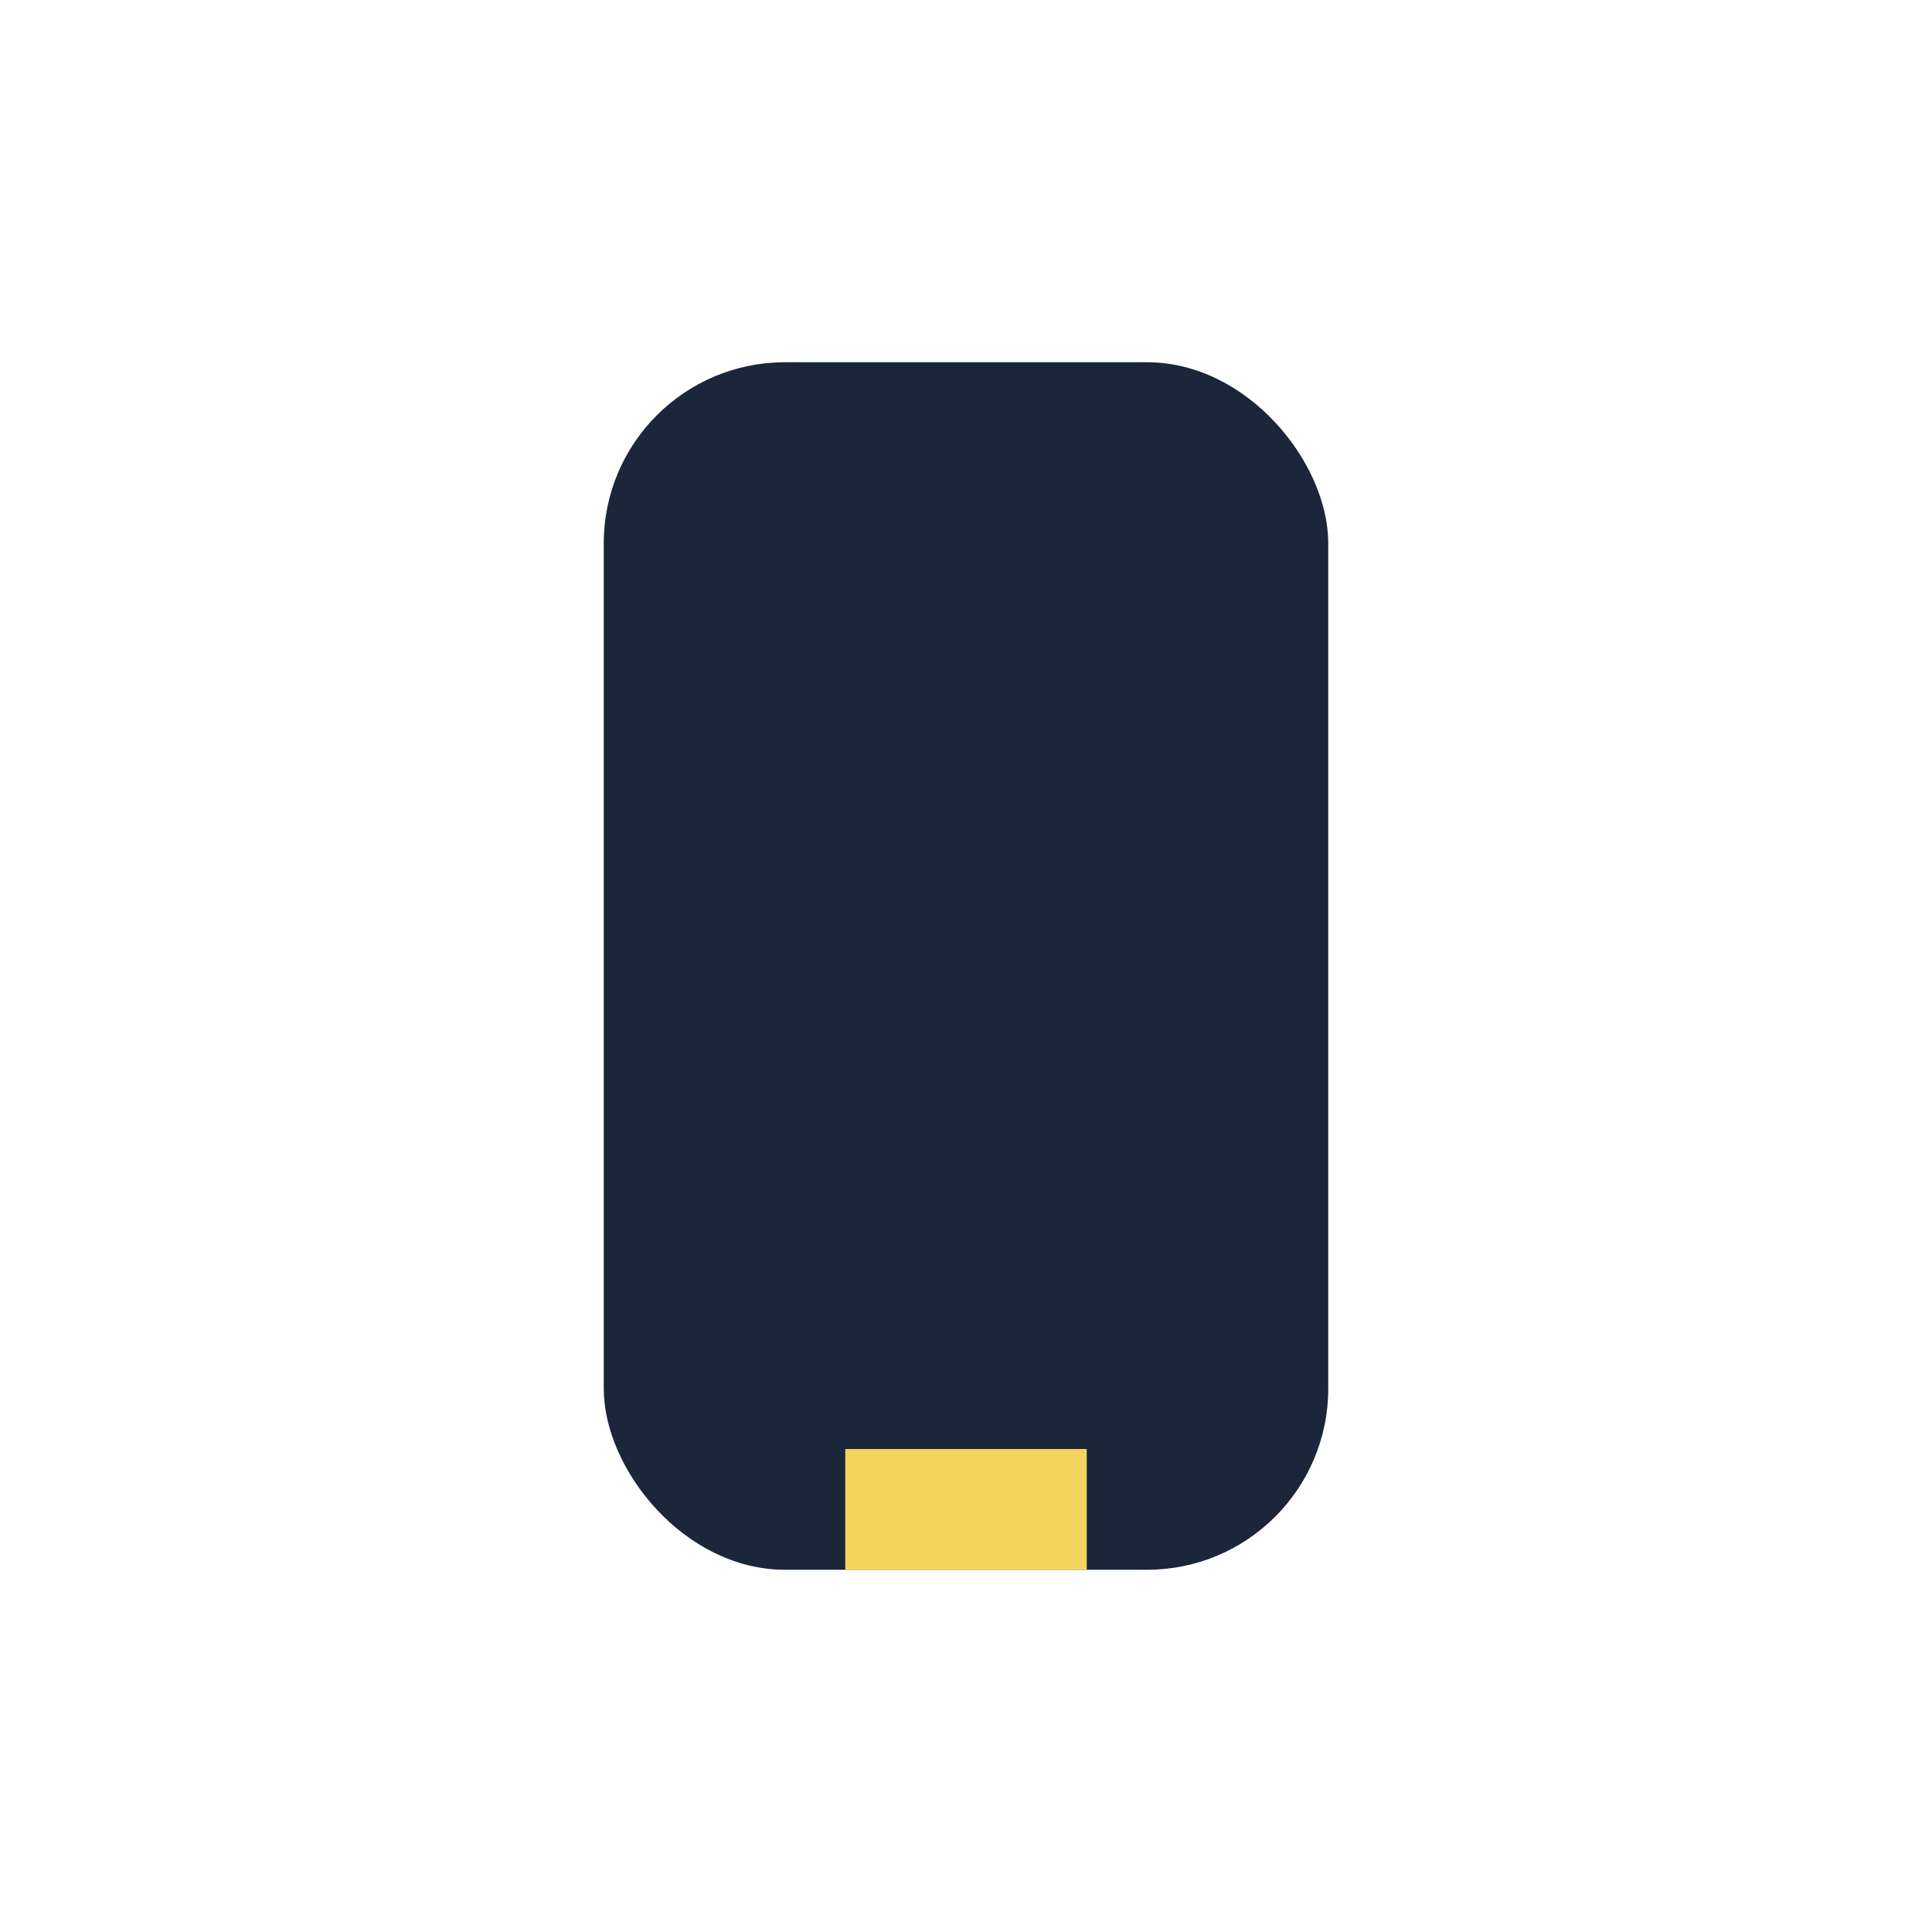 <?xml version="1.0" encoding="UTF-8"?>
<svg xmlns="http://www.w3.org/2000/svg" width="32" height="32" viewBox="0 0 32 32"><rect x="10" y="6" width="12" height="20" rx="3" fill="#1B263B"/><rect x="14" y="24" width="4" height="2" fill="#F4D35E"/></svg>